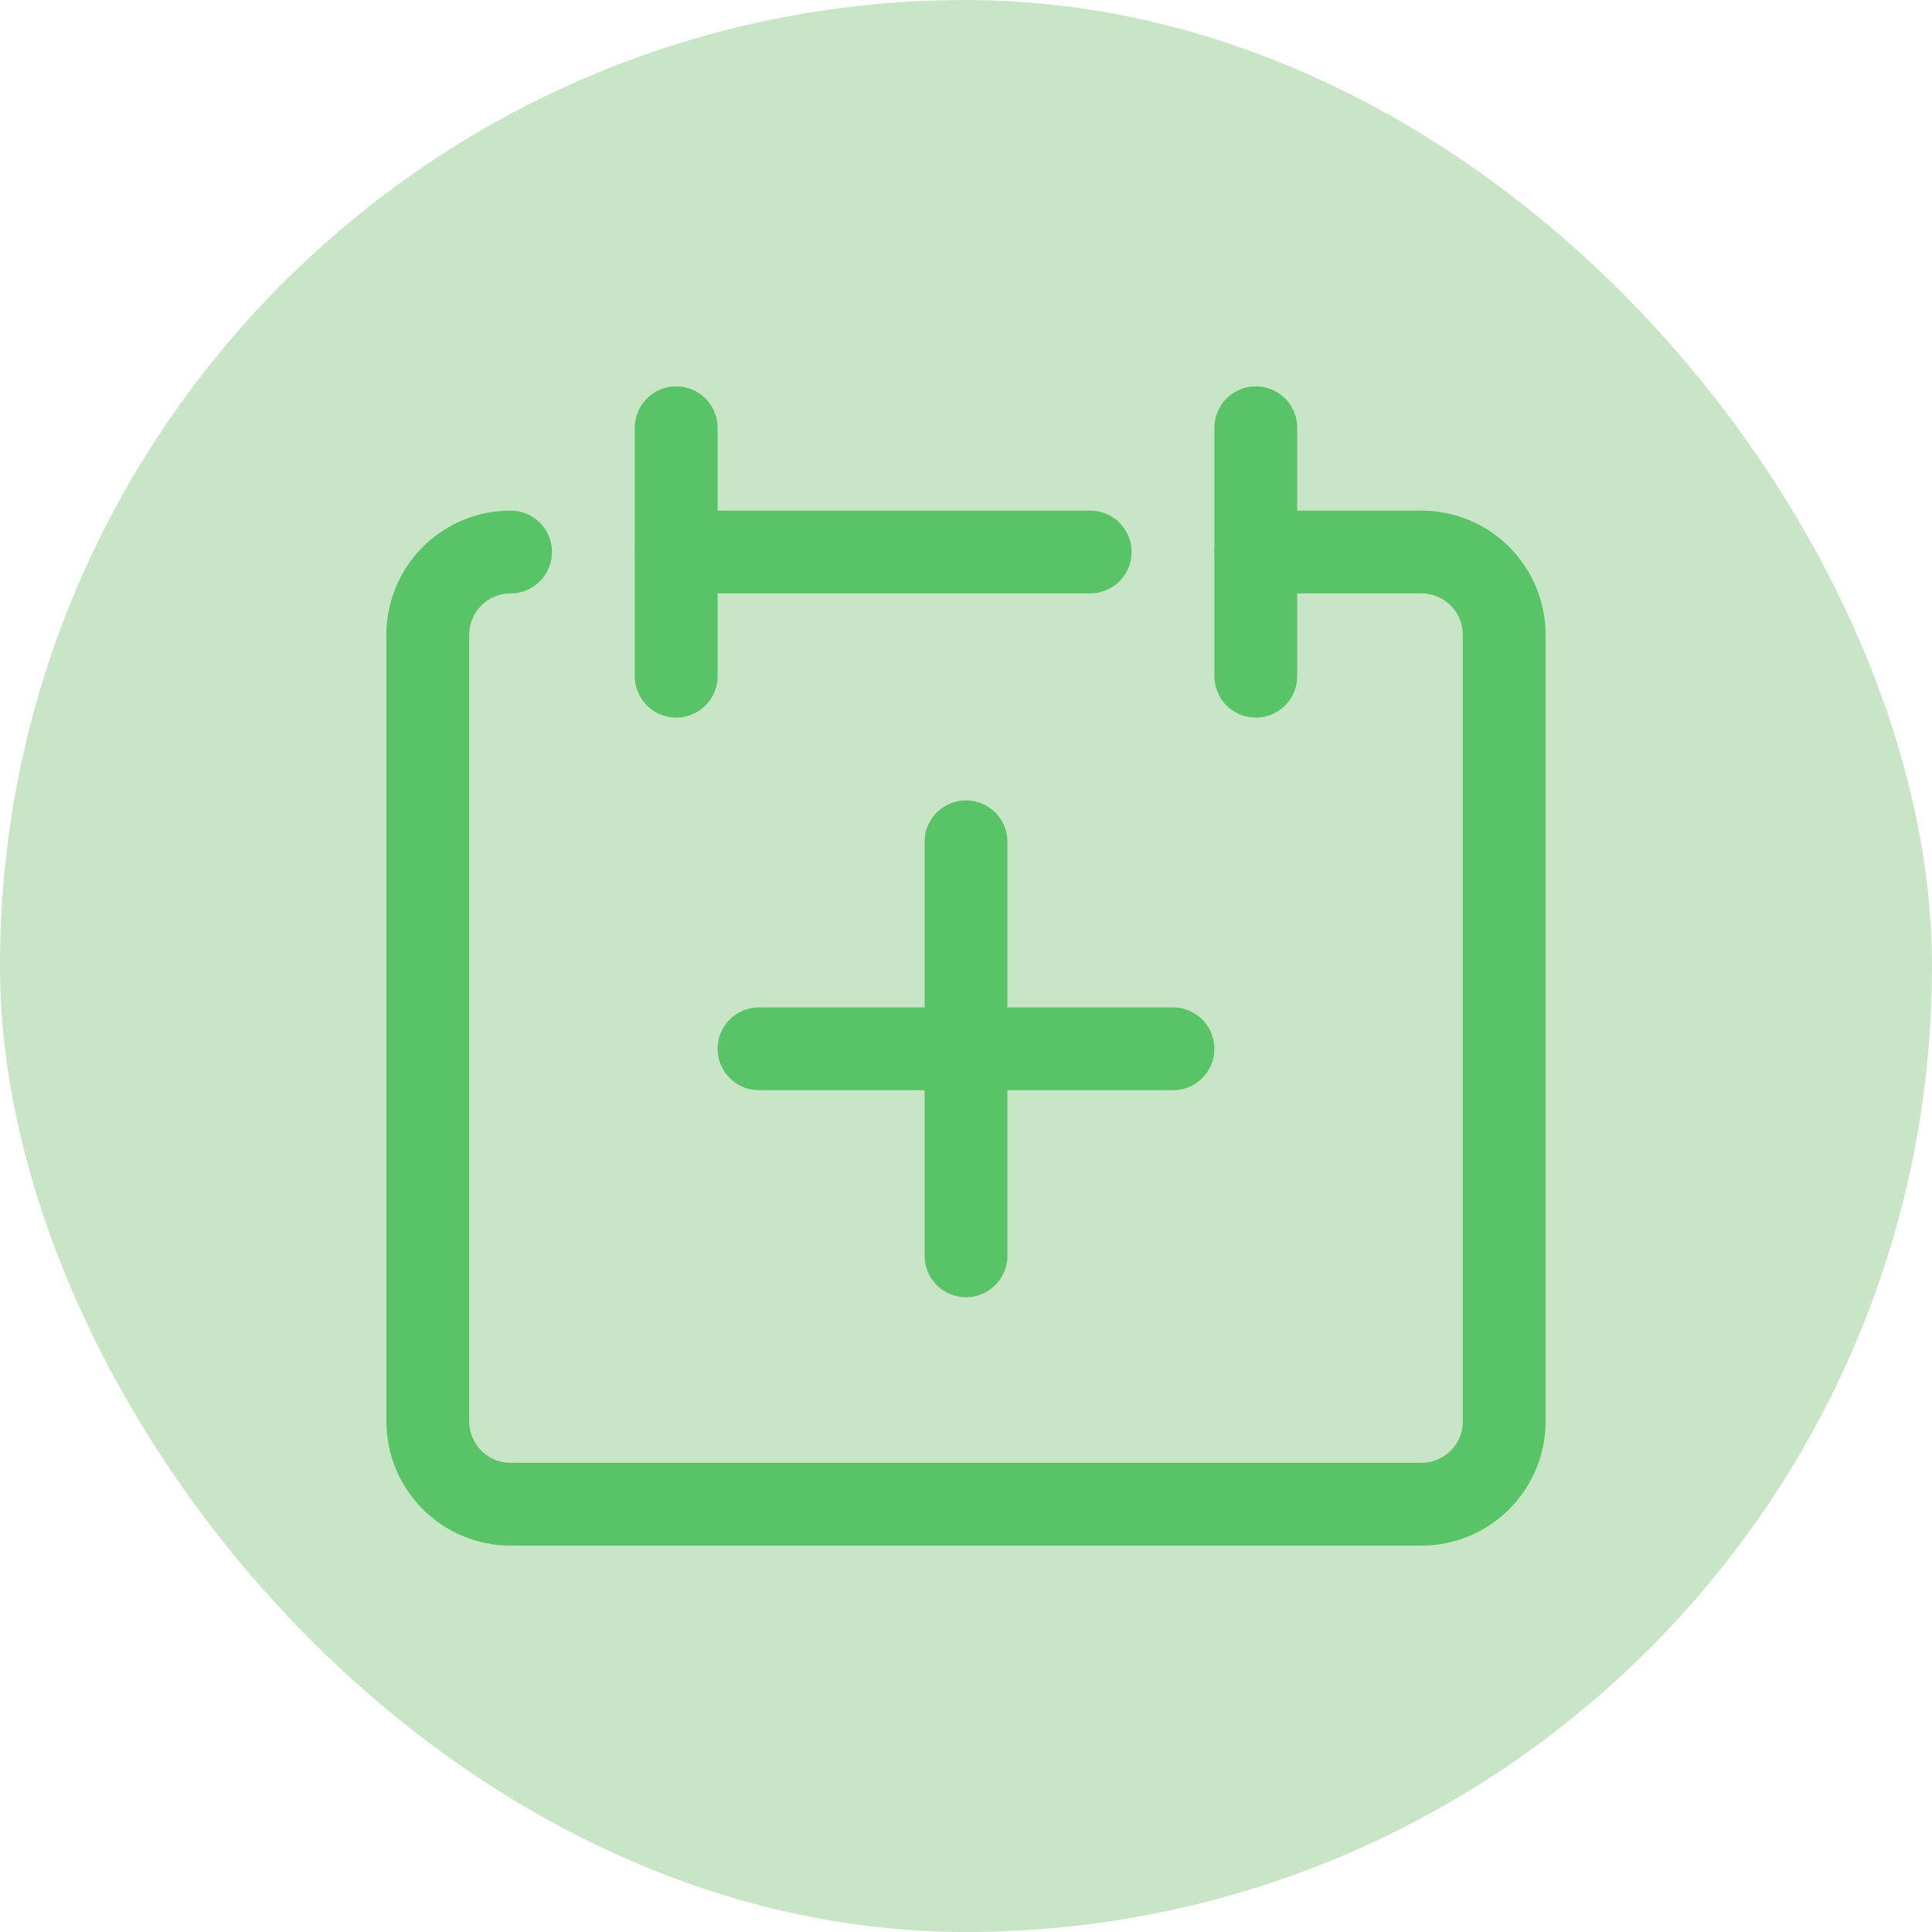 <?xml version="1.0" encoding="UTF-8"?> <svg xmlns="http://www.w3.org/2000/svg" width="50" height="50" viewBox="0 0 50 50" fill="none"><rect width="50" height="50" rx="25" fill="#C8E5C6"></rect><g clip-path="url(#clip0_47_89)"><path d="M13.214 14.286C12.646 14.286 12.101 14.511 11.699 14.913C11.297 15.315 11.071 15.86 11.071 16.429V36.786C11.071 37.354 11.297 37.899 11.699 38.301C12.101 38.703 12.646 38.929 13.214 38.929H36.786C37.354 38.929 37.899 38.703 38.301 38.301C38.703 37.899 38.929 37.354 38.929 36.786V16.429C38.929 15.86 38.703 15.315 38.301 14.913C37.899 14.511 37.354 14.286 36.786 14.286H32.5" stroke="#59C367" stroke-width="2.143" stroke-linecap="round" stroke-linejoin="round"></path><path d="M17.5 11.071V17.5" stroke="#59C367" stroke-width="2.143" stroke-linecap="round" stroke-linejoin="round"></path><path d="M32.5 11.071V17.5" stroke="#59C367" stroke-width="2.143" stroke-linecap="round" stroke-linejoin="round"></path><path d="M17.5 14.286H28.214" stroke="#59C367" stroke-width="2.143" stroke-linecap="round" stroke-linejoin="round"></path><path d="M30.357 27.143H19.643" stroke="#59C367" stroke-width="2.143" stroke-linecap="round" stroke-linejoin="round"></path><path d="M25 21.786V32.5" stroke="#59C367" stroke-width="2.143" stroke-linecap="round" stroke-linejoin="round"></path></g><defs><clipPath id="clip0_47_89"><rect width="30" height="30" fill="white" transform="translate(10 10)"></rect></clipPath></defs></svg> 